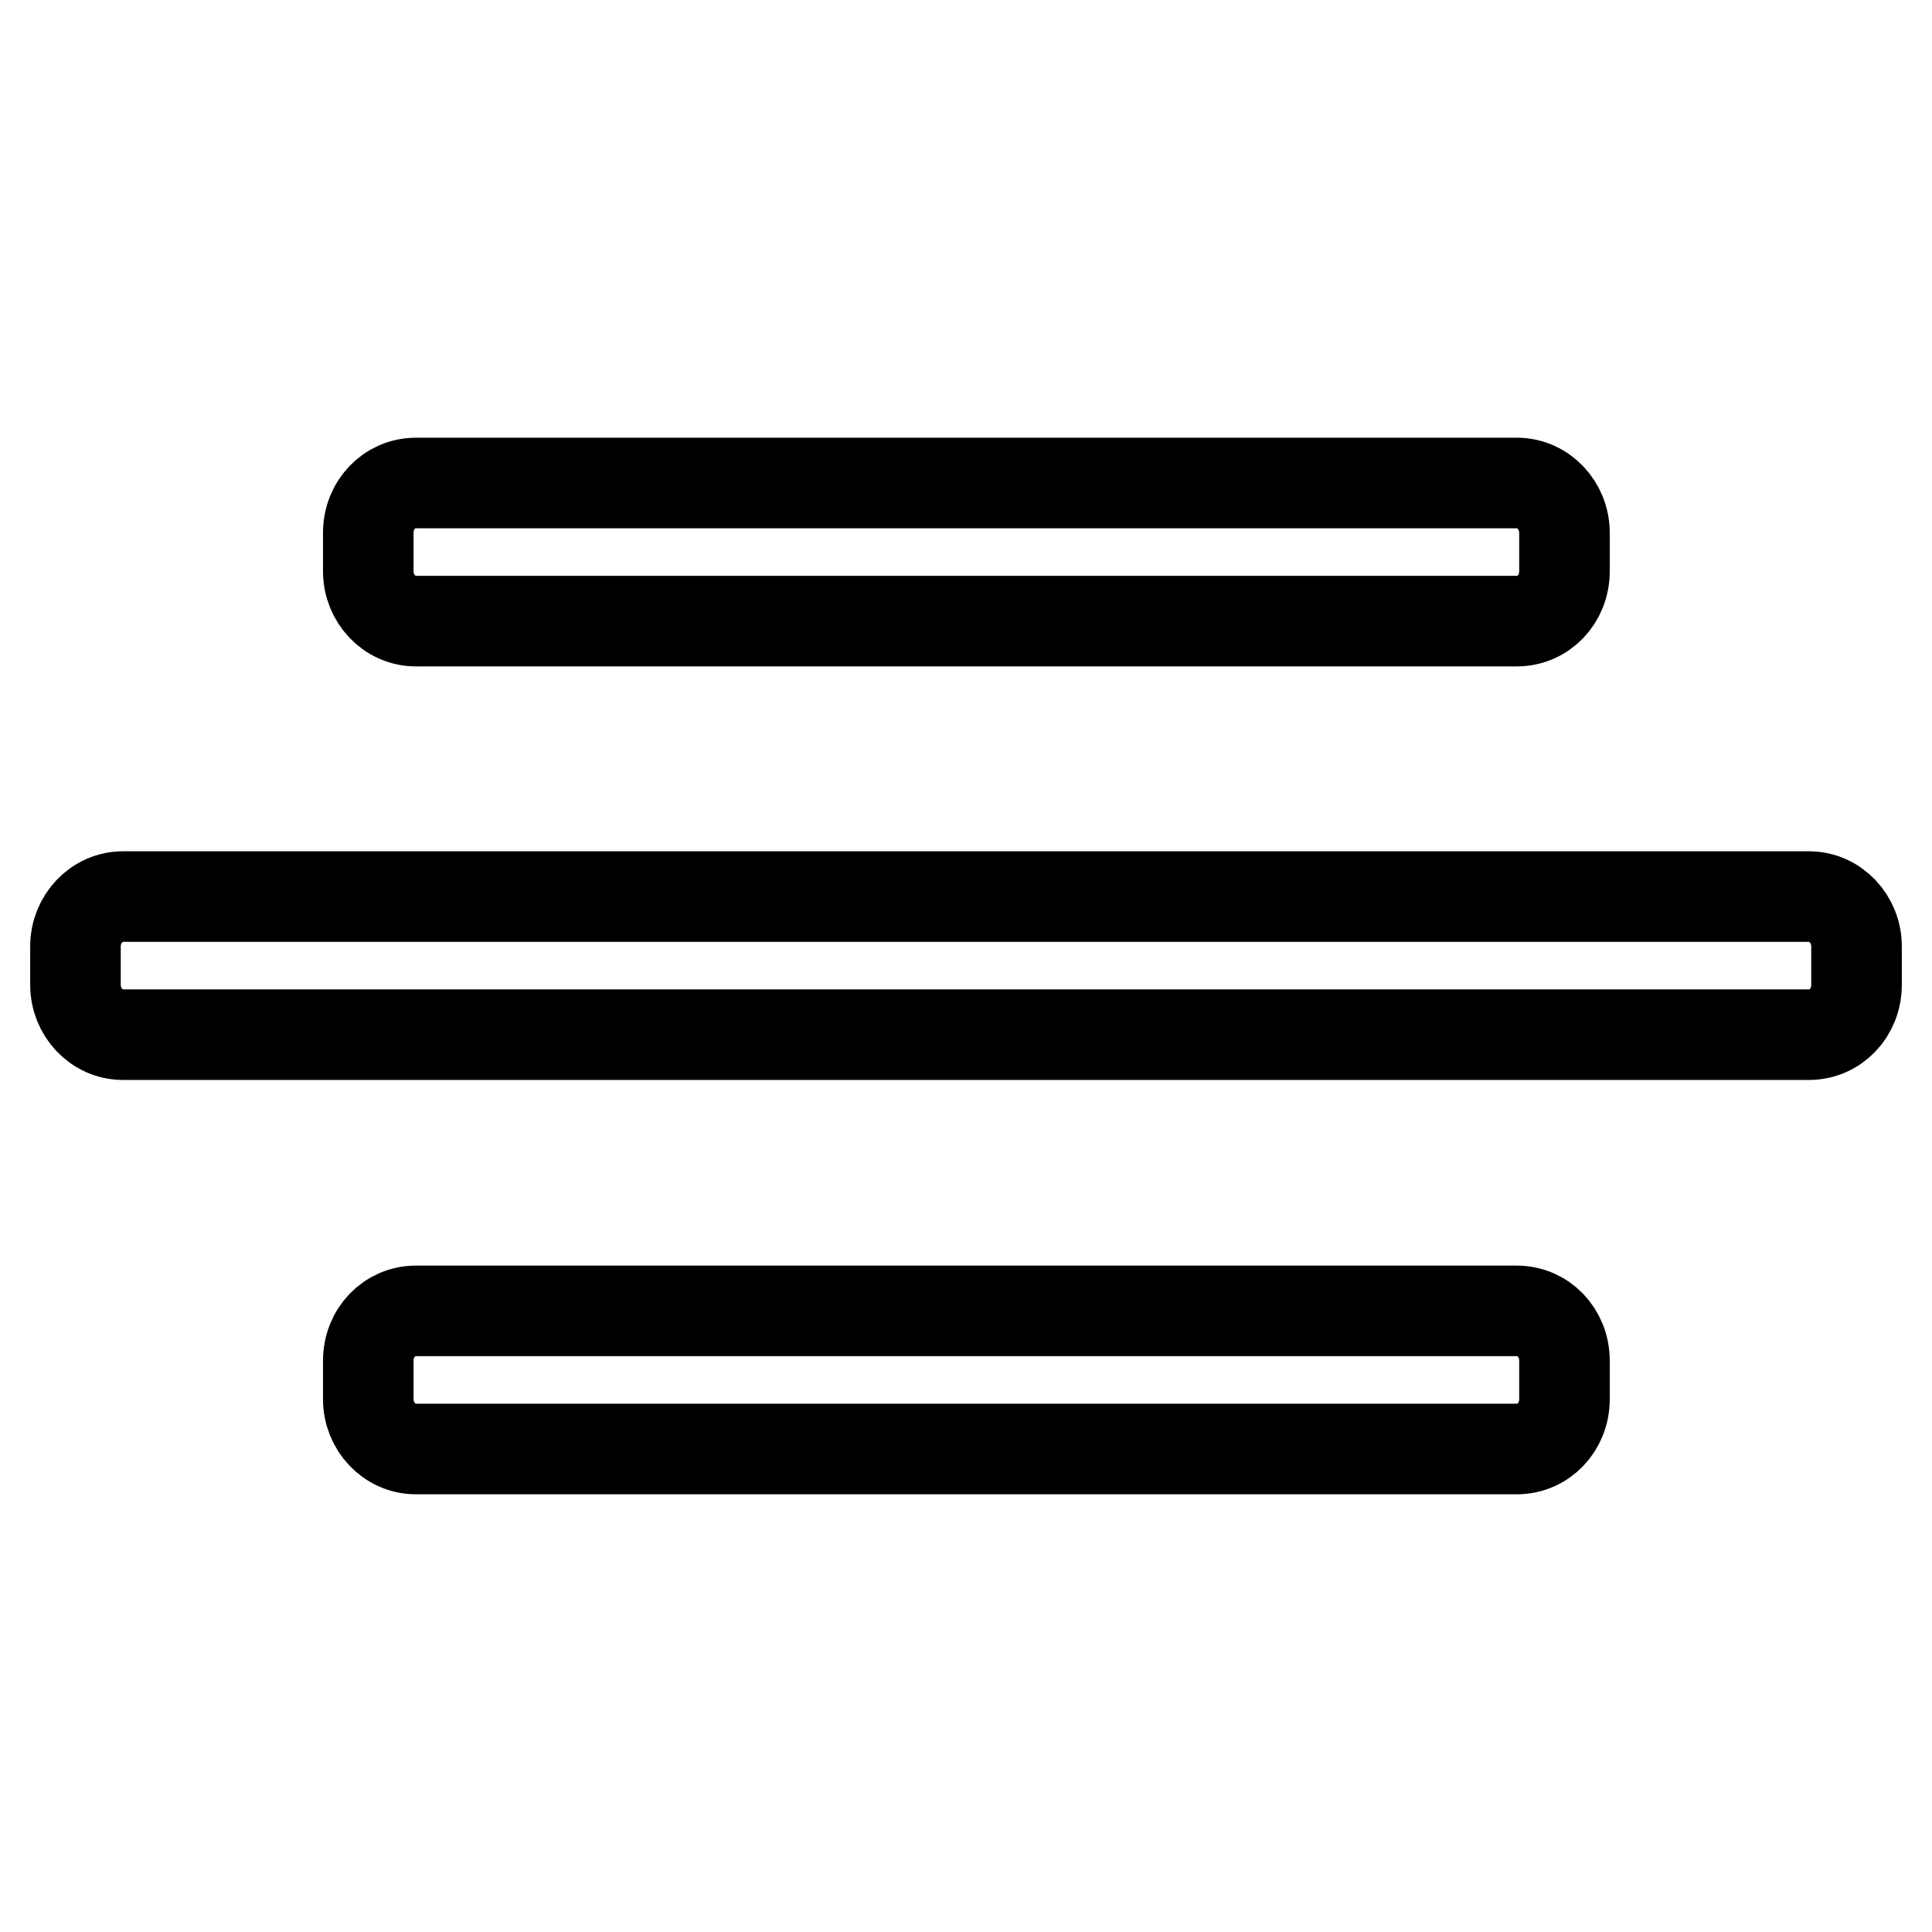 <?xml version="1.0" encoding="utf-8"?>
<!-- Svg Vector Icons : http://www.onlinewebfonts.com/icon -->
<!DOCTYPE svg PUBLIC "-//W3C//DTD SVG 1.1//EN" "http://www.w3.org/Graphics/SVG/1.1/DTD/svg11.dtd">
<svg version="1.1" xmlns="http://www.w3.org/2000/svg" xmlns:xlink="http://www.w3.org/1999/xlink" x="0px" y="0px" viewBox="0 0 256 256" enable-background="new 0 0 256 256" xml:space="preserve">
<g><g><path stroke-width="12" fill-opacity="0" stroke="#000000"  d="M55.1,82.3h145.9c3.5,0,6.3-2.9,6.3-6.6v-5.1c0-3.6-2.8-6.6-6.3-6.6H55.1c-3.5,0-6.3,2.9-6.3,6.6v5.1C48.8,79.3,51.6,82.3,55.1,82.3z M239.7,118.8H16.3c-3.5,0-6.3,3-6.3,6.6v5.1c0,3.6,2.8,6.6,6.3,6.6h223.4c3.5,0,6.3-2.9,6.3-6.6v-5.1C246,121.8,243.2,118.8,239.7,118.8z M201,173.7H55.1c-3.5,0-6.3,2.9-6.3,6.6v5.1c0,3.6,2.8,6.6,6.3,6.6h145.9c3.5,0,6.3-2.9,6.3-6.6v-5.1C207.3,176.6,204.5,173.7,201,173.7z"/></g></g>
</svg>